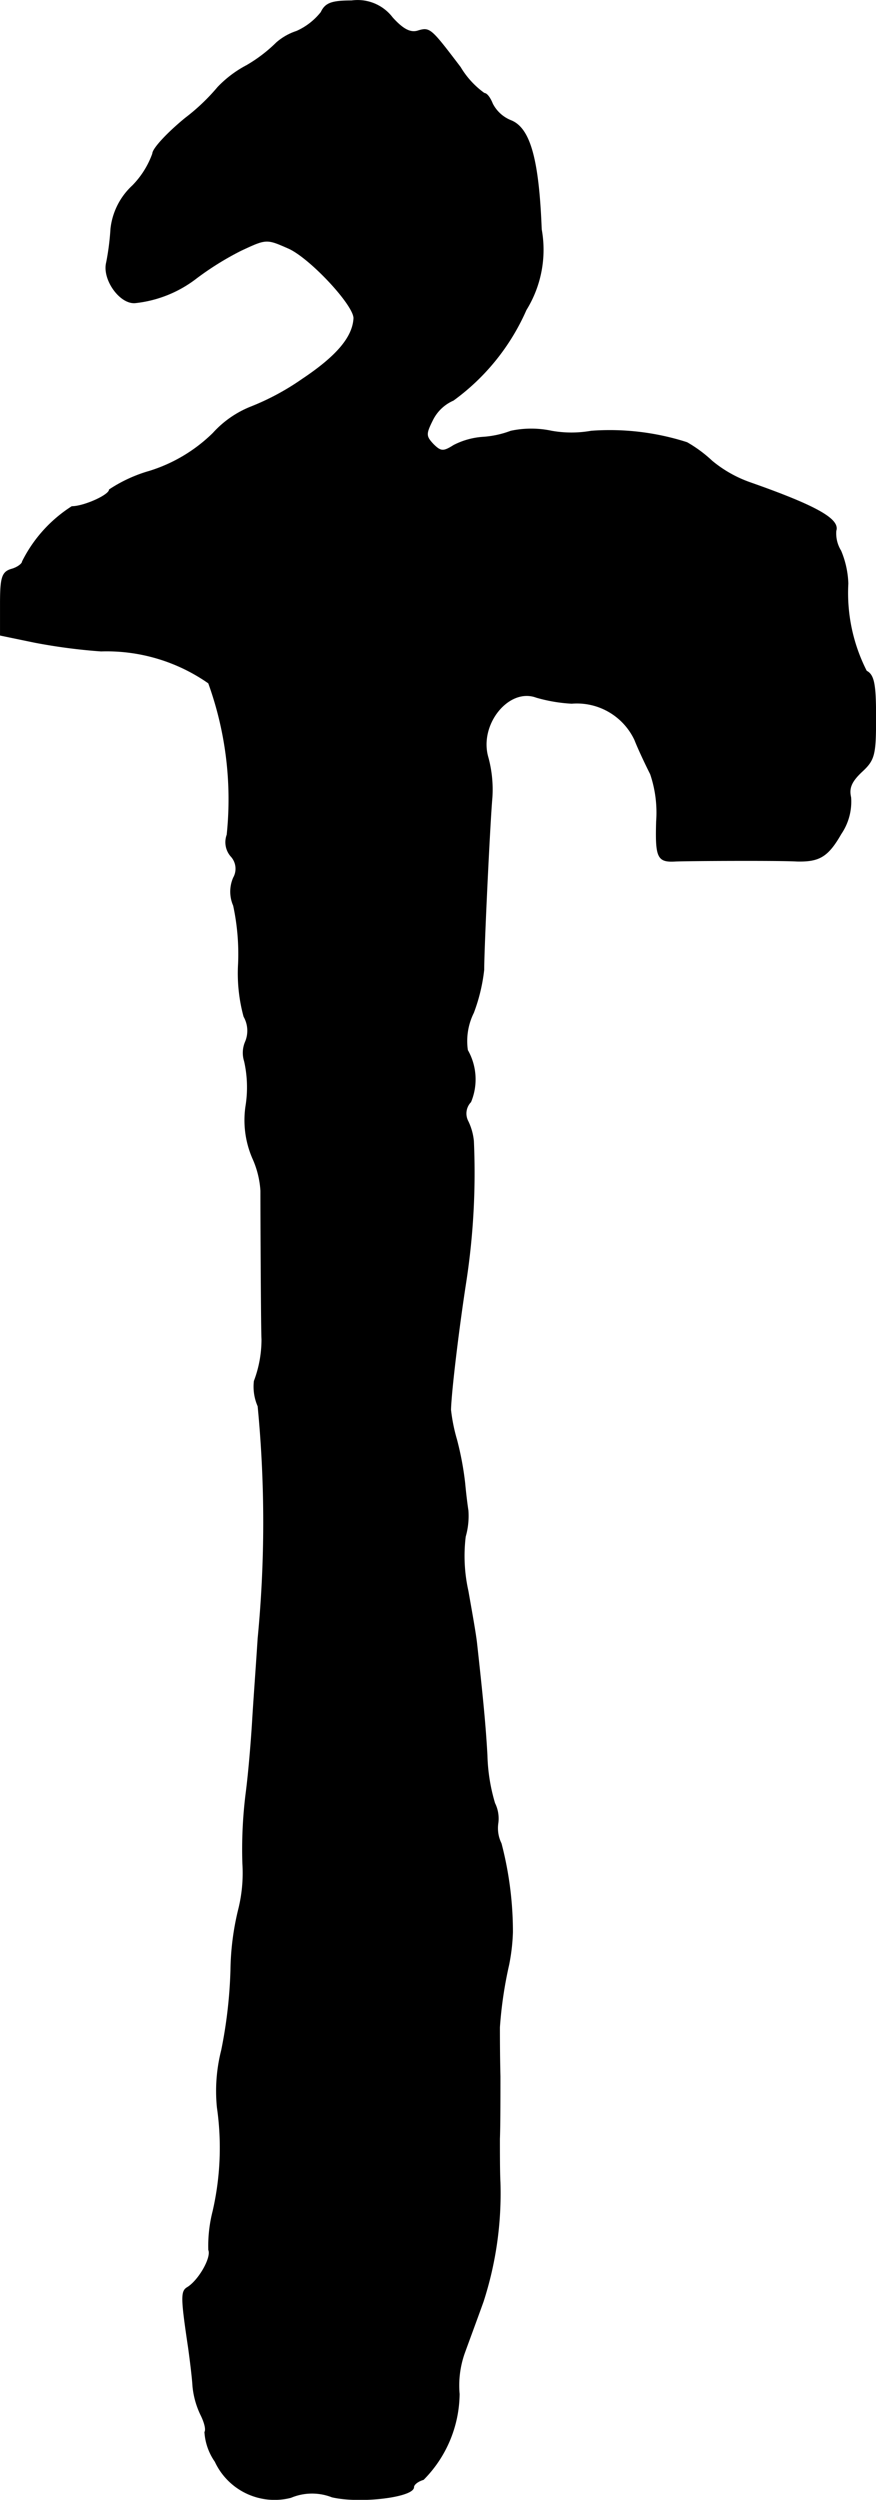 <?xml version="1.0" encoding="UTF-8"?>
<svg xmlns="http://www.w3.org/2000/svg"
     version="1.1"
     width="3.444mm"
     height="9.819mm"
     viewBox="0 0 9.762 27.833">
   <defs>
      <style type="text/css"><![CDATA[
      .a {
        stroke: #000;
        stroke-linecap: round;
        stroke-linejoin: round;
        stroke-width: 0.01px;
      }
    ]]></style>
   </defs>
   <path class="a"
         d="M3.579.137a.724.724,0,0,1-.273.212.647.647,0,0,0-.224.127,1.652,1.652,0,0,1-.333.254,1.243,1.243,0,0,0-.321.242,2.254,2.254,0,0,1-.363.345c-.2.164-.363.339-.363.394a.982.982,0,0,1-.224.357.766.766,0,0,0-.242.478,2.857,2.857,0,0,1-.048.376c-.048.188.151.466.321.448a1.345,1.345,0,0,0,.678-.273,3.297,3.297,0,0,1,.497-.309c.285-.133.285-.133.533-.024.242.109.733.636.727.781-.012.212-.194.424-.575.678a2.792,2.792,0,0,1-.575.309,1.13,1.13,0,0,0-.418.291,1.754,1.754,0,0,1-.709.424,1.611,1.611,0,0,0-.448.206c0,.061-.285.188-.418.188a1.54,1.54,0,0,0-.551.612c0,.024-.055.067-.121.085C.023,6.369.005,6.43.005,6.727V7.072l.382.079a6.338,6.338,0,0,0,.739.097A1.982,1.982,0,0,1,2.325,7.605,3.805,3.805,0,0,1,2.531,9.295a.237.237,0,0,0,.042.236.205.205,0,0,1,.03.242.385.385,0,0,0,0,.309,2.561,2.561,0,0,1,.055.648,1.829,1.829,0,0,0,.061.588.32.32,0,0,1,.018.279.308.308,0,0,0-.012.218,1.321,1.321,0,0,1,.018.485,1.066,1.066,0,0,0,.073.594,1.034,1.034,0,0,1,.091.363c0,.4.006,1.569.012,1.654a1.308,1.308,0,0,1-.085.466.543.543,0,0,0,.042.279,13.431,13.431,0,0,1,0,2.586c-.018.285-.048.69-.061.909s-.042.581-.073.818a5.017,5.017,0,0,0-.036.781,1.671,1.671,0,0,1-.048.515,2.984,2.984,0,0,0-.085.672,5.224,5.224,0,0,1-.103.89,1.838,1.838,0,0,0-.048.636,3.153,3.153,0,0,1-.048,1.157,1.562,1.562,0,0,0-.048.43c.036.085-.109.339-.236.418-.073.042-.073.109.012.678.018.133.042.321.048.424a.937.937,0,0,0,.091.321c.036.073.061.157.042.188a.644.644,0,0,0,.115.327.73.73,0,0,0,.842.4.611.611,0,0,1,.46-.006c.315.073.909,0,.909-.109,0-.03.048-.067.109-.085A1.37,1.37,0,0,0,5.117,26.654a1.084,1.084,0,0,1,.055-.448c.048-.133.145-.394.212-.581a3.908,3.908,0,0,0,.188-1.326c-.006-.115-.006-.333-.006-.485.006-.151.006-.466.006-.697-.006-.236-.006-.478-.006-.545a4.584,4.584,0,0,1,.103-.697,2.165,2.165,0,0,0,.042-.363,3.887,3.887,0,0,0-.127-.987.383.383,0,0,1-.036-.224.383.383,0,0,0-.036-.224,2.031,2.031,0,0,1-.085-.533c-.018-.327-.048-.636-.115-1.242-.012-.115-.061-.382-.097-.588a1.785,1.785,0,0,1-.03-.606.834.834,0,0,0,.03-.291c-.006-.036-.024-.17-.036-.303a3.406,3.406,0,0,0-.091-.485,1.948,1.948,0,0,1-.067-.333c.006-.212.091-.915.17-1.423a7.994,7.994,0,0,0,.085-1.569.647.647,0,0,0-.061-.218.187.187,0,0,1,.03-.218.654.654,0,0,0-.036-.575.71.71,0,0,1,.067-.418,1.964,1.964,0,0,0,.115-.478c0-.254.067-1.647.091-1.914A1.361,1.361,0,0,0,5.438,8.435c-.109-.369.23-.787.539-.672a1.745,1.745,0,0,0,.394.067.713.713,0,0,1,.703.406c.048.121.133.297.176.382a1.336,1.336,0,0,1,.067.527c-.012.406.012.454.212.442.145-.006,1.133-.012,1.351,0,.248.006.345-.048.491-.303a.636.636,0,0,0,.109-.406c-.024-.103.006-.176.121-.285.145-.133.157-.188.157-.606,0-.363-.018-.472-.103-.515a1.914,1.914,0,0,1-.206-.975A1.026,1.026,0,0,0,9.369,6.133.369.369,0,0,1,9.315,5.909c.042-.127-.212-.273-.951-.533a1.38,1.38,0,0,1-.43-.242A1.484,1.484,0,0,0,7.655,4.928,2.818,2.818,0,0,0,6.589,4.801a1.26,1.26,0,0,1-.442,0,1.088,1.088,0,0,0-.454,0,1.078,1.078,0,0,1-.303.067.835.835,0,0,0-.333.091c-.115.073-.145.073-.23-.012-.085-.091-.085-.115-.006-.273a.465.465,0,0,1,.23-.218A2.468,2.468,0,0,0,5.862,3.45a1.271,1.271,0,0,0,.17-.896c-.03-.781-.127-1.127-.339-1.211a.396.396,0,0,1-.206-.188c-.024-.061-.061-.115-.091-.115a.968.968,0,0,1-.267-.291C4.802.319,4.79.306,4.663.343,4.578.373,4.493.331,4.372.197A.486.486,0,0,0,3.918.01C3.7.01,3.627.034,3.579.137Z"/>
</svg>
